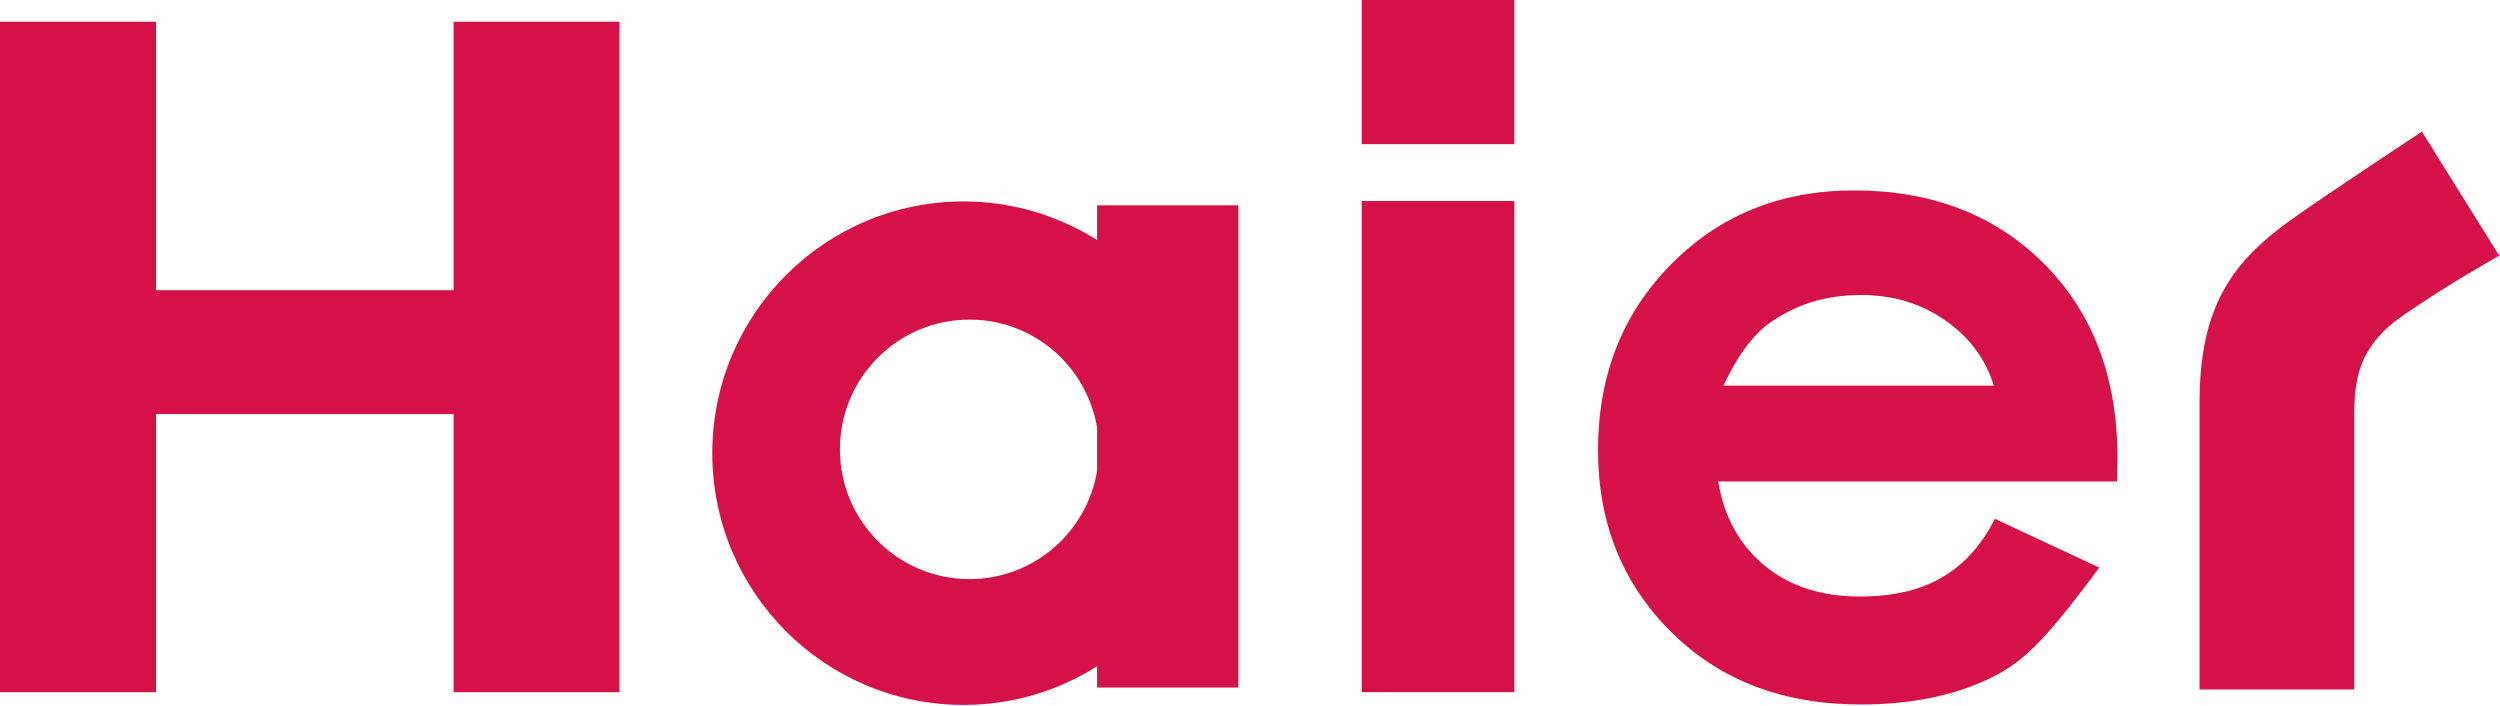 <?xml version="1.0" encoding="UTF-8" standalone="no"?>
<svg
   version="1.1"
   width="1000"
   height="282.257"
   id="svg3665"
   sodipodi:docname="Haier_logo_old.svg"
   inkscape:version="1.3.2 (091e20e, 2023-11-25, custom)"
   xmlns:inkscape="http://www.inkscape.org/namespaces/inkscape"
   xmlns:sodipodi="http://sodipodi.sourceforge.net/DTD/sodipodi-0.dtd"
   xmlns="http://www.w3.org/2000/svg"
   xmlns:svg="http://www.w3.org/2000/svg">
  <sodipodi:namedview
     id="namedview1"
     pagecolor="#ffffff"
     bordercolor="#000000"
     borderopacity="0.25"
     inkscape:showpageshadow="2"
     inkscape:pageopacity="0.0"
     inkscape:pagecheckerboard="0"
     inkscape:deskcolor="#d1d1d1"
     inkscape:zoom="0.716"
     inkscape:cx="500"
     inkscape:cy="141.75978"
     inkscape:window-width="1366"
     inkscape:window-height="705"
     inkscape:window-x="-8"
     inkscape:window-y="-8"
     inkscape:window-maximized="1"
     inkscape:current-layer="svg3665" />
  <defs
     id="defs3667" />
  <g
     transform="matrix(1.604,0,0,1.604,-61.559,-713.022)"
     id="layer1">
    <path
       d="m 610.034,499.112 c -14.952,10.625 -23.142,21.741 -23.142,45.876 v 71.474 h 38.585 v -68.08 c 0,-9.19 0.966,-17.391 12.06,-25.113 11.077,-7.733 24.096,-14.979 24.096,-14.979 l -19.301,-30.93 c 0,0 -23.337,15.376 -32.298,21.752 m -298.062,5.283 c -9.653,-6.052 -21.048,-9.636 -33.27,-9.636 -34.632,0 -62.698,28.127 -62.698,62.793 0,34.665 28.066,62.77 62.698,62.77 12.221,0 23.616,-3.556 33.27,-9.642 v 5.309 h 35.223 V 495.736 h -35.223 z m 0,57.539 c -2.552,15.314 -15.811,27.011 -31.818,27.011 -17.849,0 -32.32,-14.488 -32.32,-32.371 0,-17.86 14.471,-32.343 32.32,-32.343 16.007,0 29.266,11.663 31.818,26.983 z m 188.766,-69.916 c -18.296,0 -33.521,6.153 -45.647,18.441 -12.138,12.288 -18.201,27.737 -18.201,46.328 0,18.162 6.074,33.269 18.245,45.357 12.171,12.076 27.927,18.067 47.272,18.067 12.439,0 23.237,-2.194 32.298,-6.566 9.061,-4.383 14.555,-10.708 27.206,-27.564 l -26.051,-12.171 c -8.296,16.487 -22.115,19.379 -33.66,19.379 -9.698,0 -17.615,-2.596 -23.851,-7.766 -6.236,-5.187 -10.072,-12.149 -11.49,-20.937 h 99.457 l 0.113,-5.79 c 0,-20.066 -6.086,-36.201 -18.268,-48.439 -12.171,-12.21 -27.982,-18.34 -47.423,-18.34 M 468.168,540.687 c 3.489,-7.426 7.319,-12.596 11.406,-15.538 6.532,-4.701 14.153,-7.057 22.824,-7.057 7.995,0 14.991,2.094 21.031,6.292 6.041,4.176 10.1,9.625 12.149,16.303 z M 377.953,480.474 h 38.065 v -36.072 h -38.065 z m 0,136.662 h 38.065 V 494.644 H 377.953 Z M 151.492,516.892 H 77.287 V 449.946 H 38.367 v 167.202 h 38.92 v -69.381 h 74.205 v 69.381 h 41.359 V 449.946 h -41.359 z"
       id="path254"
       style="fill:#d51148;fill-opacity:1;fill-rule:nonzero;stroke:none" />
  </g>
</svg>
